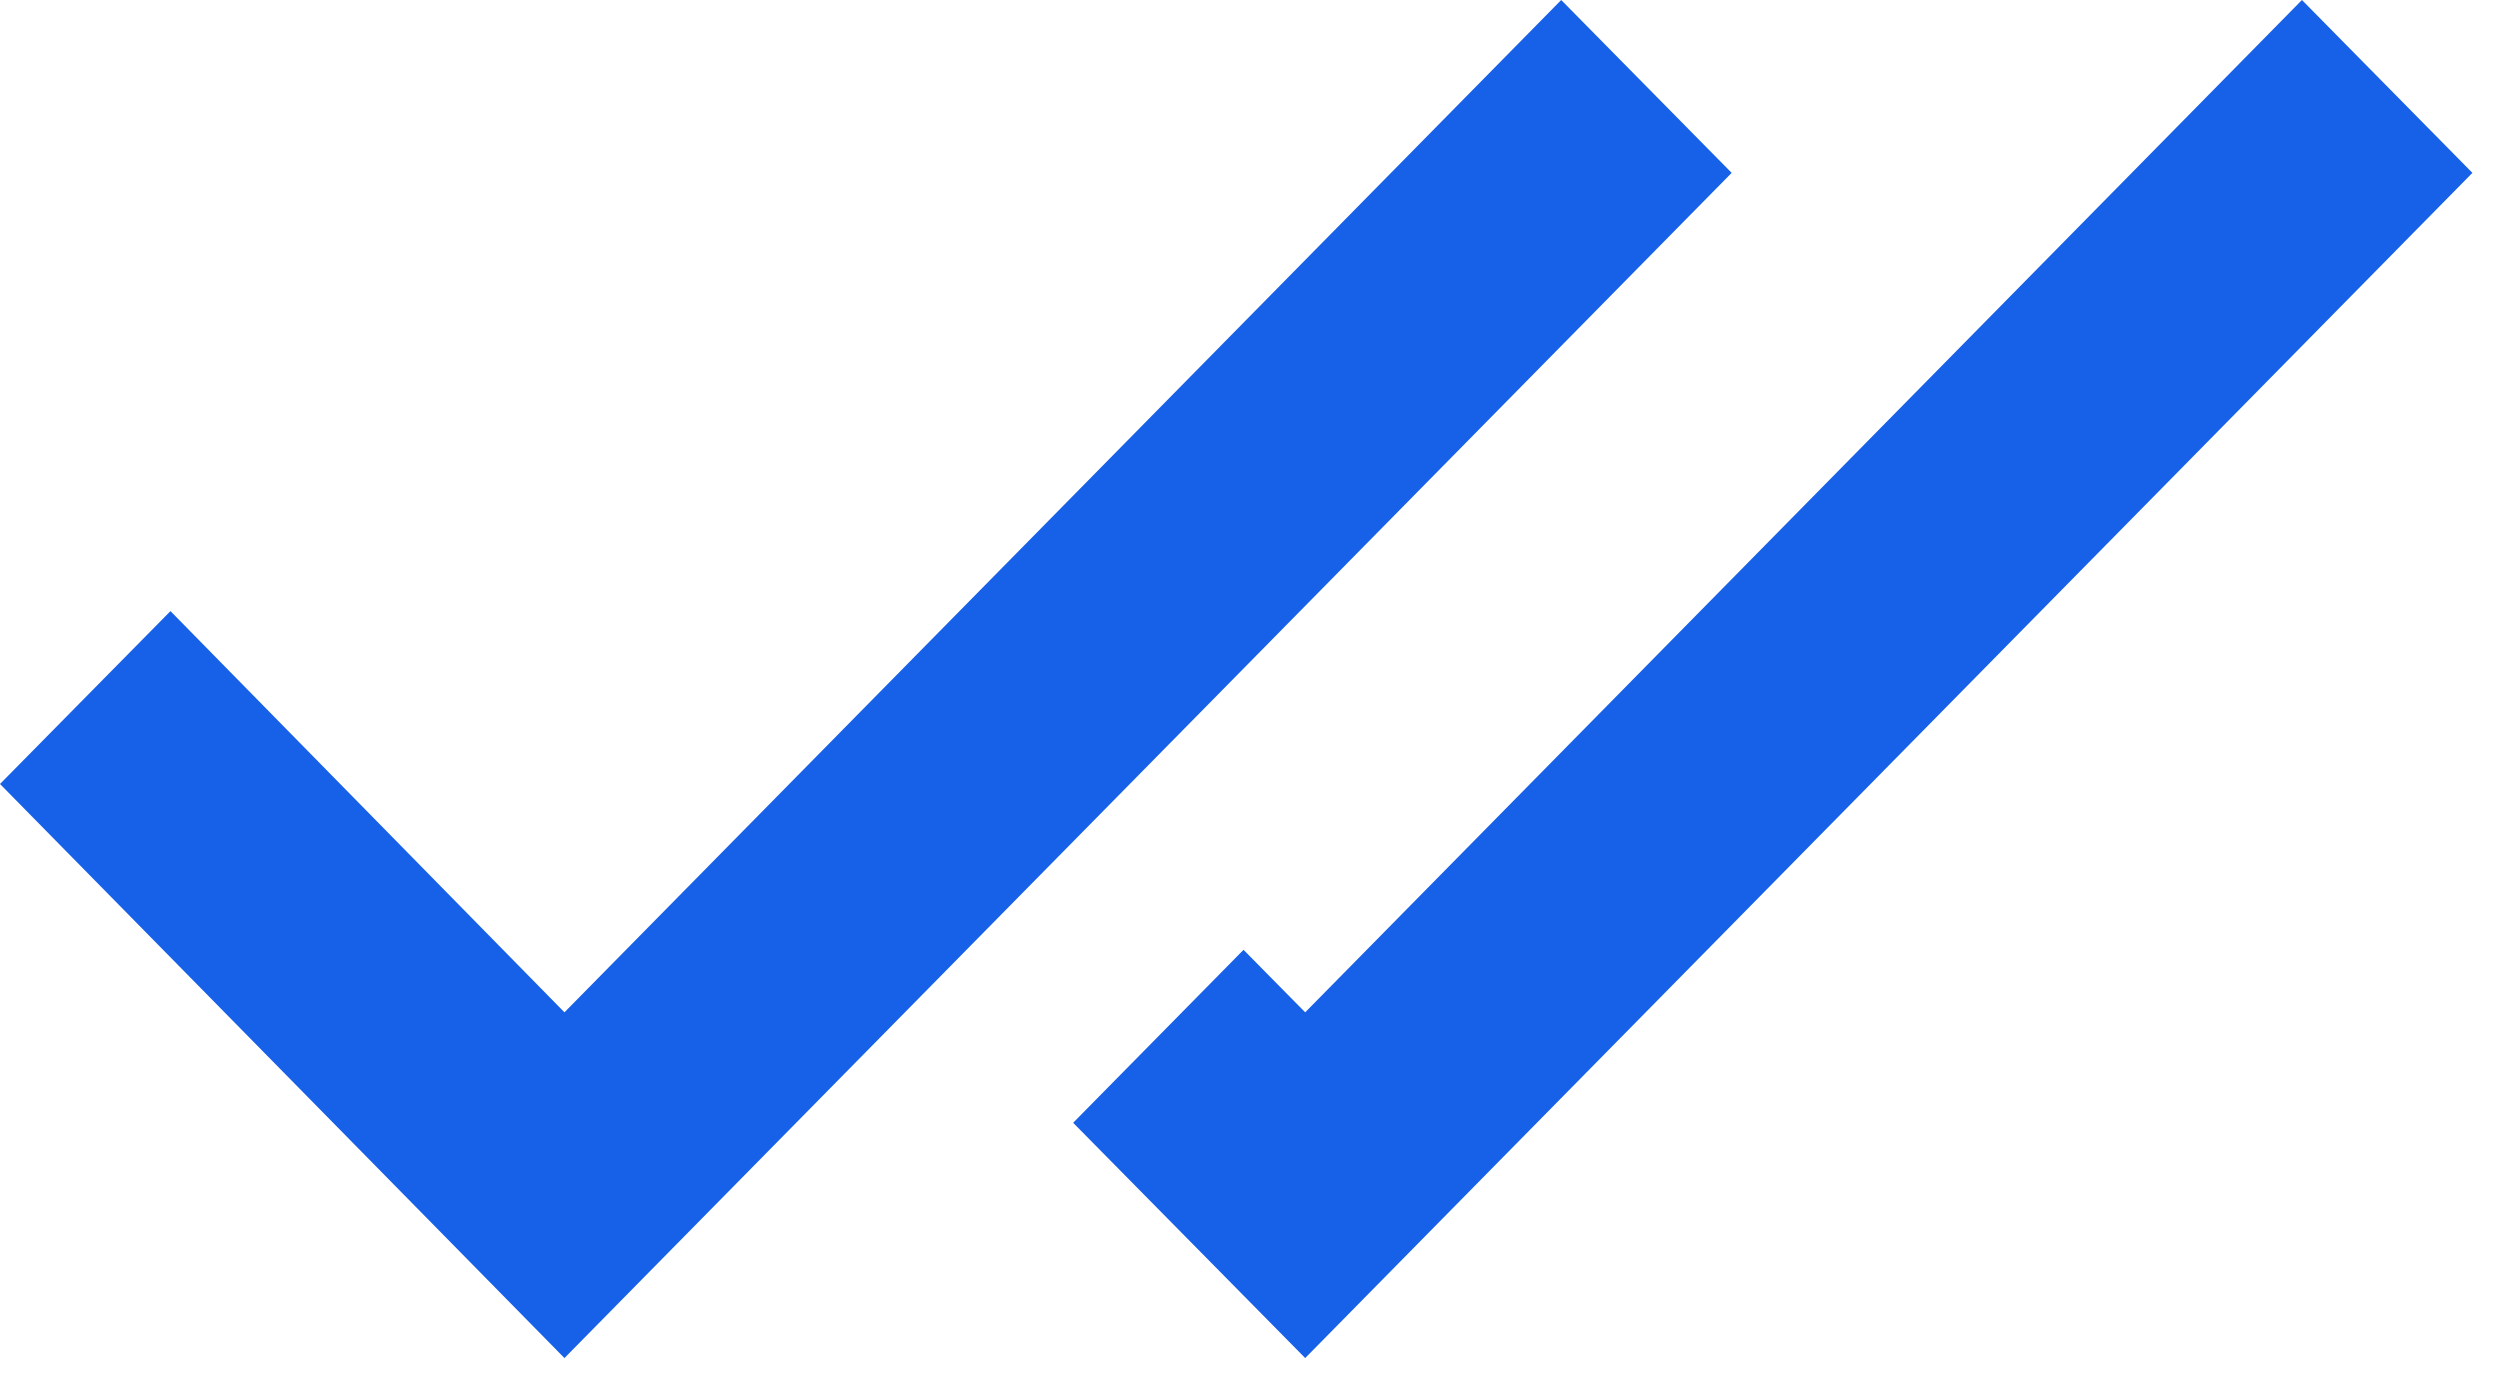 <svg width="27" height="15" viewBox="0 0 27 15" fill="none" xmlns="http://www.w3.org/2000/svg">
<path fill-rule="evenodd" clip-rule="evenodd" d="M11.59 12.126L13.43 10.258L14.096 10.933L24.861 0L26.702 1.867L14.096 14.667L11.59 12.126ZM6.096 10.933L16.861 0L18.702 1.867L6.096 14.667L0 8.467L1.841 6.6L6.096 10.933Z" fill="#1760E8"/>
</svg>
